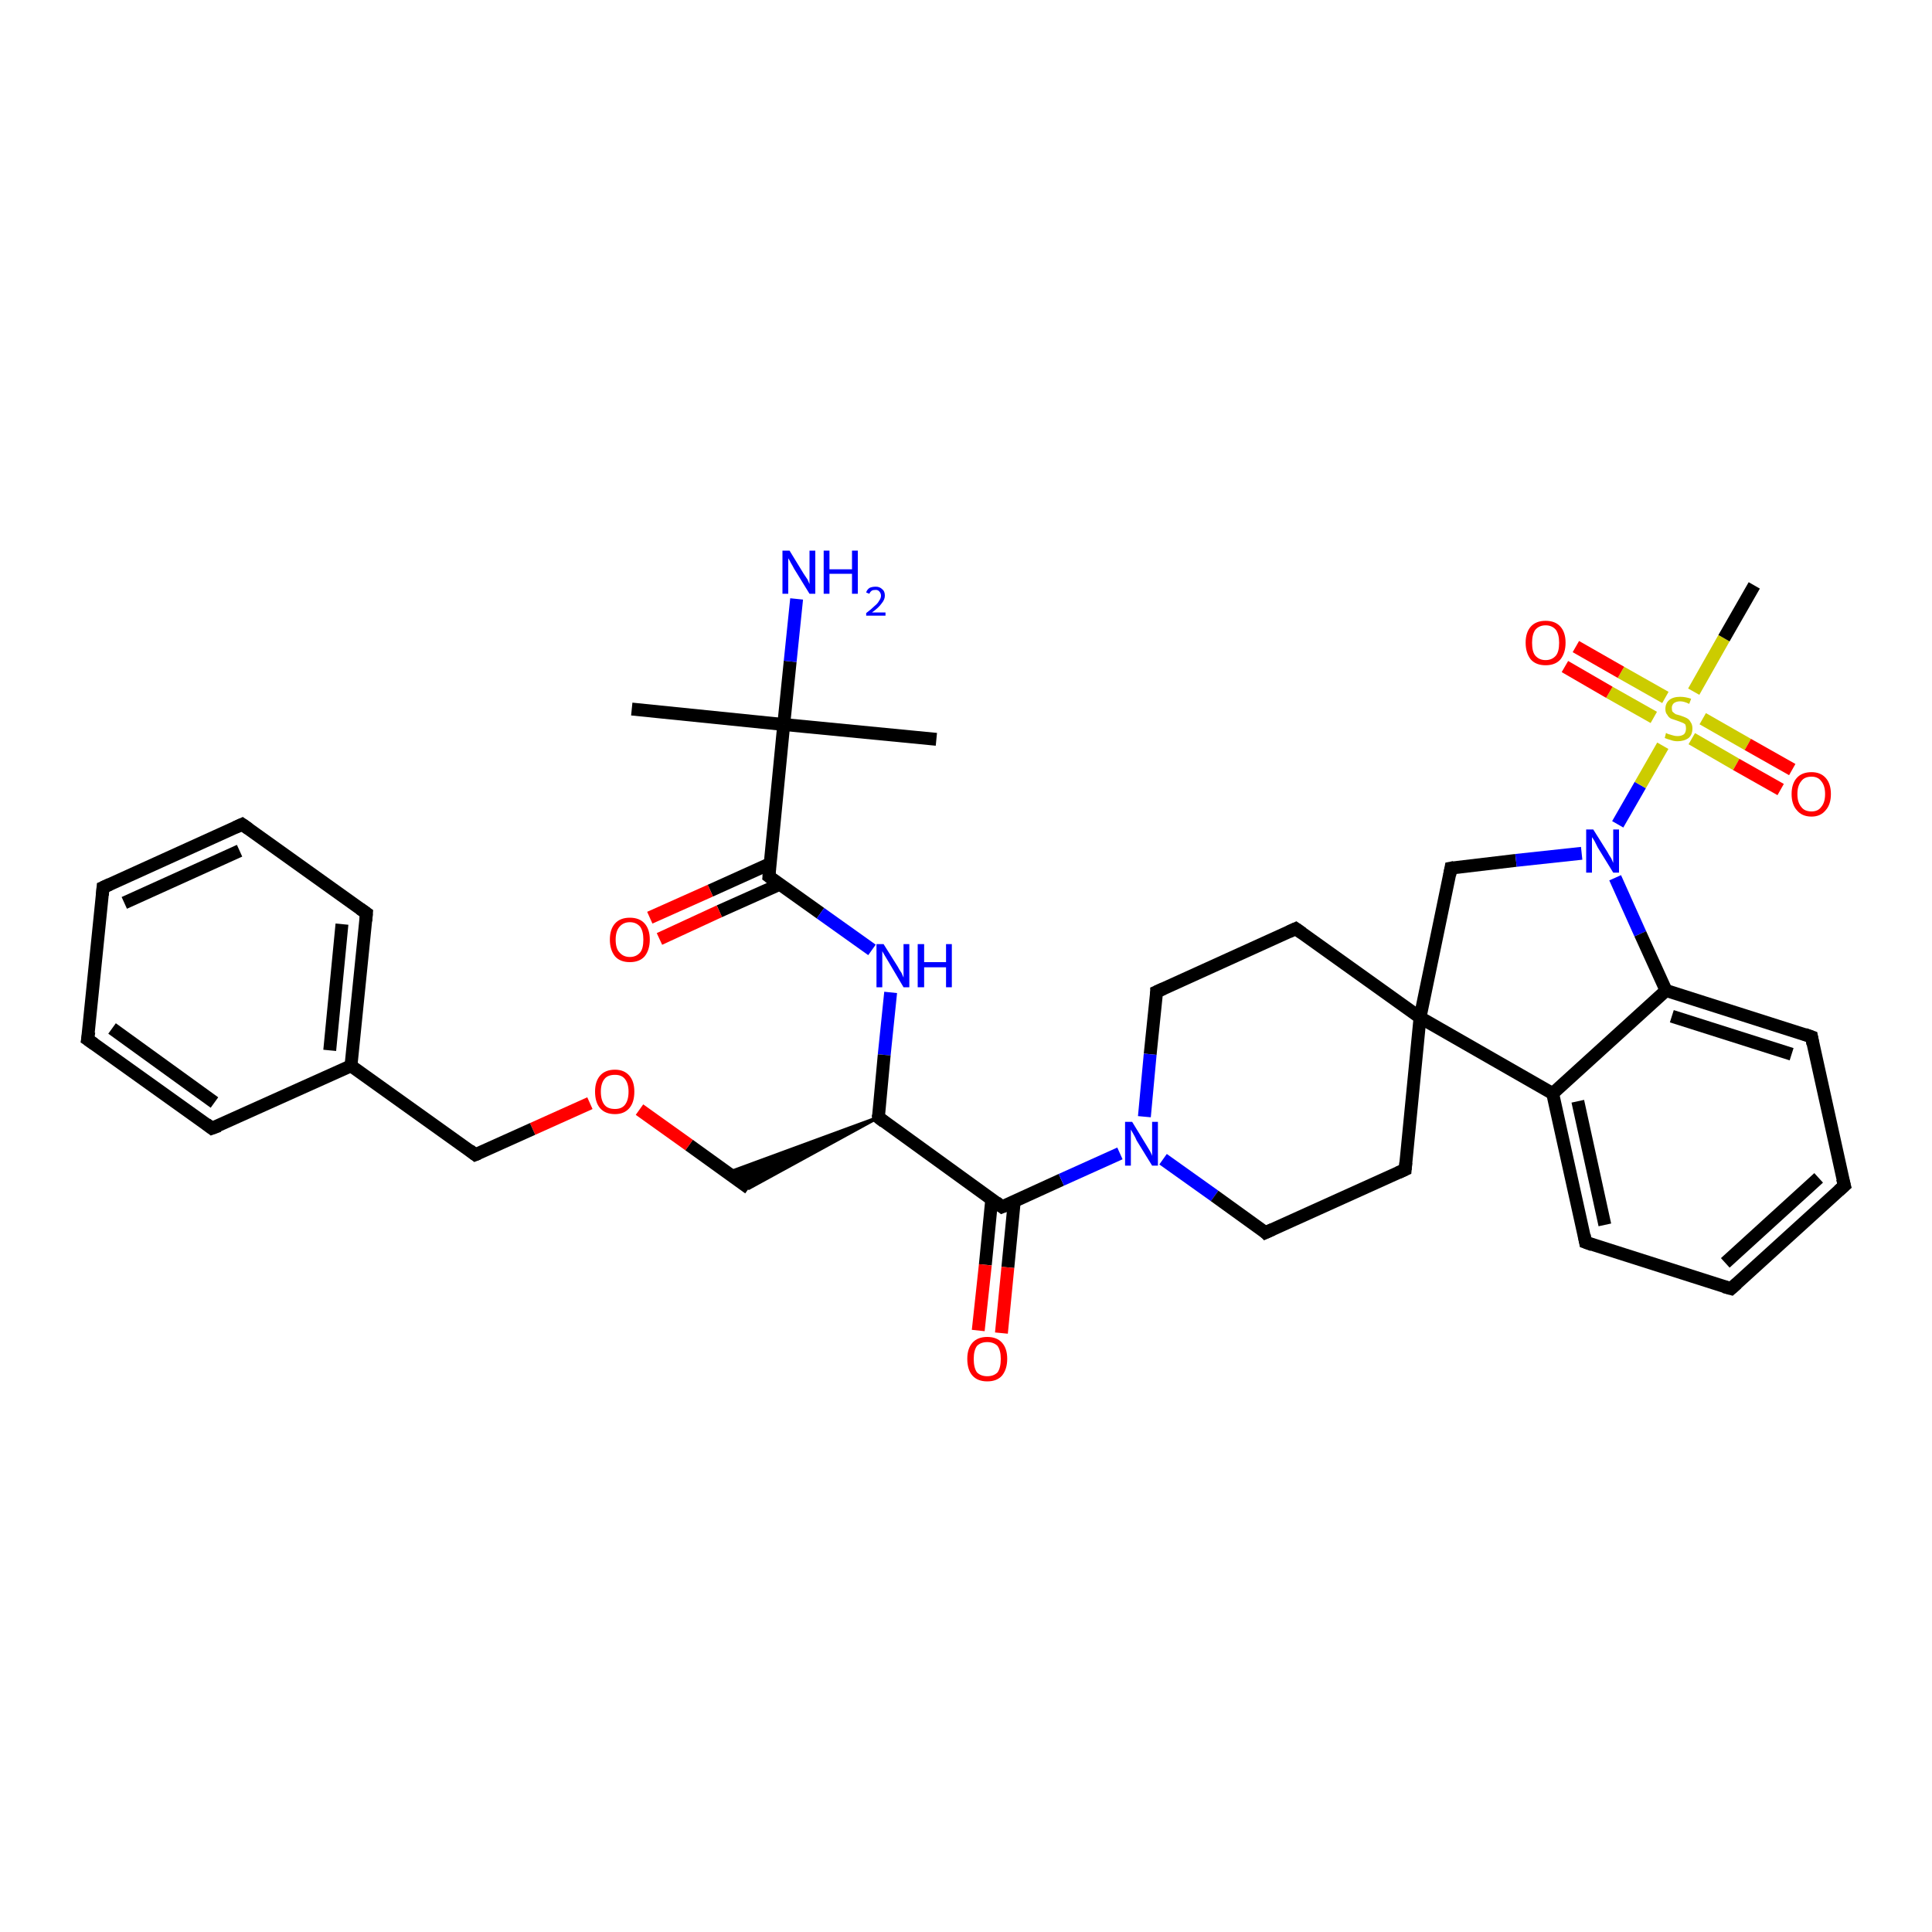 <?xml version='1.0' encoding='iso-8859-1'?>
<svg version='1.1' baseProfile='full'
              xmlns='http://www.w3.org/2000/svg'
                      xmlns:rdkit='http://www.rdkit.org/xml'
                      xmlns:xlink='http://www.w3.org/1999/xlink'
                  xml:space='preserve'
width='300px' height='300px' viewBox='0 0 300 300'>
<!-- END OF HEADER -->
<rect style='opacity:1.0;fill:#FFFFFF;stroke:none' width='300.0' height='300.0' x='0.0' y='0.0'> </rect>
<path class='bond-0 atom-0 atom-1' d='M 145.4,114.8 L 121.7,112.5' style='fill:none;fill-rule:evenodd;stroke:#000000;stroke-width:2.0px;stroke-linecap:butt;stroke-linejoin:miter;stroke-opacity:1' />
<path class='bond-1 atom-1 atom-2' d='M 121.7,112.5 L 98.1,110.1' style='fill:none;fill-rule:evenodd;stroke:#000000;stroke-width:2.0px;stroke-linecap:butt;stroke-linejoin:miter;stroke-opacity:1' />
<path class='bond-2 atom-1 atom-3' d='M 121.7,112.5 L 122.7,102.7' style='fill:none;fill-rule:evenodd;stroke:#000000;stroke-width:2.0px;stroke-linecap:butt;stroke-linejoin:miter;stroke-opacity:1' />
<path class='bond-2 atom-1 atom-3' d='M 122.7,102.7 L 123.7,93.0' style='fill:none;fill-rule:evenodd;stroke:#0000FF;stroke-width:2.0px;stroke-linecap:butt;stroke-linejoin:miter;stroke-opacity:1' />
<path class='bond-3 atom-1 atom-4' d='M 121.7,112.5 L 119.4,136.1' style='fill:none;fill-rule:evenodd;stroke:#000000;stroke-width:2.0px;stroke-linecap:butt;stroke-linejoin:miter;stroke-opacity:1' />
<path class='bond-4 atom-4 atom-5' d='M 119.6,134.1 L 110.3,138.3' style='fill:none;fill-rule:evenodd;stroke:#000000;stroke-width:2.0px;stroke-linecap:butt;stroke-linejoin:miter;stroke-opacity:1' />
<path class='bond-4 atom-4 atom-5' d='M 110.3,138.3 L 100.9,142.5' style='fill:none;fill-rule:evenodd;stroke:#FF0000;stroke-width:2.0px;stroke-linecap:butt;stroke-linejoin:miter;stroke-opacity:1' />
<path class='bond-4 atom-4 atom-5' d='M 121.1,137.3 L 111.7,141.5' style='fill:none;fill-rule:evenodd;stroke:#000000;stroke-width:2.0px;stroke-linecap:butt;stroke-linejoin:miter;stroke-opacity:1' />
<path class='bond-4 atom-4 atom-5' d='M 111.7,141.5 L 102.4,145.8' style='fill:none;fill-rule:evenodd;stroke:#FF0000;stroke-width:2.0px;stroke-linecap:butt;stroke-linejoin:miter;stroke-opacity:1' />
<path class='bond-5 atom-4 atom-6' d='M 119.4,136.1 L 127.4,141.8' style='fill:none;fill-rule:evenodd;stroke:#000000;stroke-width:2.0px;stroke-linecap:butt;stroke-linejoin:miter;stroke-opacity:1' />
<path class='bond-5 atom-4 atom-6' d='M 127.4,141.8 L 135.4,147.5' style='fill:none;fill-rule:evenodd;stroke:#0000FF;stroke-width:2.0px;stroke-linecap:butt;stroke-linejoin:miter;stroke-opacity:1' />
<path class='bond-6 atom-6 atom-7' d='M 138.3,154.1 L 137.3,163.8' style='fill:none;fill-rule:evenodd;stroke:#0000FF;stroke-width:2.0px;stroke-linecap:butt;stroke-linejoin:miter;stroke-opacity:1' />
<path class='bond-6 atom-6 atom-7' d='M 137.3,163.8 L 136.4,173.5' style='fill:none;fill-rule:evenodd;stroke:#000000;stroke-width:2.0px;stroke-linecap:butt;stroke-linejoin:miter;stroke-opacity:1' />
<path class='bond-7 atom-7 atom-8' d='M 136.4,173.5 L 116.3,184.5 L 113.0,182.1 Z' style='fill:#000000;fill-rule:evenodd;fill-opacity:1;stroke:#000000;stroke-width:0.5px;stroke-linecap:butt;stroke-linejoin:miter;stroke-opacity:1;' />
<path class='bond-8 atom-8 atom-9' d='M 116.3,184.5 L 107.0,177.8' style='fill:none;fill-rule:evenodd;stroke:#000000;stroke-width:2.0px;stroke-linecap:butt;stroke-linejoin:miter;stroke-opacity:1' />
<path class='bond-8 atom-8 atom-9' d='M 107.0,177.8 L 99.3,172.3' style='fill:none;fill-rule:evenodd;stroke:#FF0000;stroke-width:2.0px;stroke-linecap:butt;stroke-linejoin:miter;stroke-opacity:1' />
<path class='bond-9 atom-9 atom-10' d='M 91.6,171.3 L 82.7,175.3' style='fill:none;fill-rule:evenodd;stroke:#FF0000;stroke-width:2.0px;stroke-linecap:butt;stroke-linejoin:miter;stroke-opacity:1' />
<path class='bond-9 atom-9 atom-10' d='M 82.7,175.3 L 73.8,179.3' style='fill:none;fill-rule:evenodd;stroke:#000000;stroke-width:2.0px;stroke-linecap:butt;stroke-linejoin:miter;stroke-opacity:1' />
<path class='bond-10 atom-10 atom-11' d='M 73.8,179.3 L 54.5,165.5' style='fill:none;fill-rule:evenodd;stroke:#000000;stroke-width:2.0px;stroke-linecap:butt;stroke-linejoin:miter;stroke-opacity:1' />
<path class='bond-11 atom-11 atom-12' d='M 54.5,165.5 L 56.9,141.8' style='fill:none;fill-rule:evenodd;stroke:#000000;stroke-width:2.0px;stroke-linecap:butt;stroke-linejoin:miter;stroke-opacity:1' />
<path class='bond-11 atom-11 atom-12' d='M 51.2,163.1 L 53.1,143.5' style='fill:none;fill-rule:evenodd;stroke:#000000;stroke-width:2.0px;stroke-linecap:butt;stroke-linejoin:miter;stroke-opacity:1' />
<path class='bond-12 atom-12 atom-13' d='M 56.9,141.8 L 37.6,128.0' style='fill:none;fill-rule:evenodd;stroke:#000000;stroke-width:2.0px;stroke-linecap:butt;stroke-linejoin:miter;stroke-opacity:1' />
<path class='bond-13 atom-13 atom-14' d='M 37.6,128.0 L 16.0,137.8' style='fill:none;fill-rule:evenodd;stroke:#000000;stroke-width:2.0px;stroke-linecap:butt;stroke-linejoin:miter;stroke-opacity:1' />
<path class='bond-13 atom-13 atom-14' d='M 37.2,132.1 L 19.3,140.2' style='fill:none;fill-rule:evenodd;stroke:#000000;stroke-width:2.0px;stroke-linecap:butt;stroke-linejoin:miter;stroke-opacity:1' />
<path class='bond-14 atom-14 atom-15' d='M 16.0,137.8 L 13.6,161.4' style='fill:none;fill-rule:evenodd;stroke:#000000;stroke-width:2.0px;stroke-linecap:butt;stroke-linejoin:miter;stroke-opacity:1' />
<path class='bond-15 atom-15 atom-16' d='M 13.6,161.4 L 32.9,175.2' style='fill:none;fill-rule:evenodd;stroke:#000000;stroke-width:2.0px;stroke-linecap:butt;stroke-linejoin:miter;stroke-opacity:1' />
<path class='bond-15 atom-15 atom-16' d='M 17.4,159.7 L 33.3,171.2' style='fill:none;fill-rule:evenodd;stroke:#000000;stroke-width:2.0px;stroke-linecap:butt;stroke-linejoin:miter;stroke-opacity:1' />
<path class='bond-16 atom-7 atom-17' d='M 136.4,173.5 L 155.6,187.4' style='fill:none;fill-rule:evenodd;stroke:#000000;stroke-width:2.0px;stroke-linecap:butt;stroke-linejoin:miter;stroke-opacity:1' />
<path class='bond-17 atom-17 atom-18' d='M 154.0,186.2 L 153.0,196.4' style='fill:none;fill-rule:evenodd;stroke:#000000;stroke-width:2.0px;stroke-linecap:butt;stroke-linejoin:miter;stroke-opacity:1' />
<path class='bond-17 atom-17 atom-18' d='M 153.0,196.4 L 151.9,206.6' style='fill:none;fill-rule:evenodd;stroke:#FF0000;stroke-width:2.0px;stroke-linecap:butt;stroke-linejoin:miter;stroke-opacity:1' />
<path class='bond-17 atom-17 atom-18' d='M 157.5,186.5 L 156.5,196.8' style='fill:none;fill-rule:evenodd;stroke:#000000;stroke-width:2.0px;stroke-linecap:butt;stroke-linejoin:miter;stroke-opacity:1' />
<path class='bond-17 atom-17 atom-18' d='M 156.5,196.8 L 155.5,207.0' style='fill:none;fill-rule:evenodd;stroke:#FF0000;stroke-width:2.0px;stroke-linecap:butt;stroke-linejoin:miter;stroke-opacity:1' />
<path class='bond-18 atom-17 atom-19' d='M 155.6,187.4 L 164.8,183.2' style='fill:none;fill-rule:evenodd;stroke:#000000;stroke-width:2.0px;stroke-linecap:butt;stroke-linejoin:miter;stroke-opacity:1' />
<path class='bond-18 atom-17 atom-19' d='M 164.8,183.2 L 173.9,179.1' style='fill:none;fill-rule:evenodd;stroke:#0000FF;stroke-width:2.0px;stroke-linecap:butt;stroke-linejoin:miter;stroke-opacity:1' />
<path class='bond-19 atom-19 atom-20' d='M 180.6,180.0 L 188.6,185.7' style='fill:none;fill-rule:evenodd;stroke:#0000FF;stroke-width:2.0px;stroke-linecap:butt;stroke-linejoin:miter;stroke-opacity:1' />
<path class='bond-19 atom-19 atom-20' d='M 188.6,185.7 L 196.5,191.4' style='fill:none;fill-rule:evenodd;stroke:#000000;stroke-width:2.0px;stroke-linecap:butt;stroke-linejoin:miter;stroke-opacity:1' />
<path class='bond-20 atom-20 atom-21' d='M 196.5,191.4 L 218.2,181.6' style='fill:none;fill-rule:evenodd;stroke:#000000;stroke-width:2.0px;stroke-linecap:butt;stroke-linejoin:miter;stroke-opacity:1' />
<path class='bond-21 atom-21 atom-22' d='M 218.2,181.6 L 220.5,158.0' style='fill:none;fill-rule:evenodd;stroke:#000000;stroke-width:2.0px;stroke-linecap:butt;stroke-linejoin:miter;stroke-opacity:1' />
<path class='bond-22 atom-22 atom-23' d='M 220.5,158.0 L 225.3,134.8' style='fill:none;fill-rule:evenodd;stroke:#000000;stroke-width:2.0px;stroke-linecap:butt;stroke-linejoin:miter;stroke-opacity:1' />
<path class='bond-23 atom-23 atom-24' d='M 225.3,134.8 L 235.4,133.6' style='fill:none;fill-rule:evenodd;stroke:#000000;stroke-width:2.0px;stroke-linecap:butt;stroke-linejoin:miter;stroke-opacity:1' />
<path class='bond-23 atom-23 atom-24' d='M 235.4,133.6 L 245.6,132.5' style='fill:none;fill-rule:evenodd;stroke:#0000FF;stroke-width:2.0px;stroke-linecap:butt;stroke-linejoin:miter;stroke-opacity:1' />
<path class='bond-24 atom-24 atom-25' d='M 250.8,136.3 L 254.7,145.0' style='fill:none;fill-rule:evenodd;stroke:#0000FF;stroke-width:2.0px;stroke-linecap:butt;stroke-linejoin:miter;stroke-opacity:1' />
<path class='bond-24 atom-24 atom-25' d='M 254.7,145.0 L 258.7,153.8' style='fill:none;fill-rule:evenodd;stroke:#000000;stroke-width:2.0px;stroke-linecap:butt;stroke-linejoin:miter;stroke-opacity:1' />
<path class='bond-25 atom-25 atom-26' d='M 258.7,153.8 L 281.3,161.0' style='fill:none;fill-rule:evenodd;stroke:#000000;stroke-width:2.0px;stroke-linecap:butt;stroke-linejoin:miter;stroke-opacity:1' />
<path class='bond-25 atom-25 atom-26' d='M 259.6,157.8 L 278.2,163.7' style='fill:none;fill-rule:evenodd;stroke:#000000;stroke-width:2.0px;stroke-linecap:butt;stroke-linejoin:miter;stroke-opacity:1' />
<path class='bond-26 atom-26 atom-27' d='M 281.3,161.0 L 286.4,184.1' style='fill:none;fill-rule:evenodd;stroke:#000000;stroke-width:2.0px;stroke-linecap:butt;stroke-linejoin:miter;stroke-opacity:1' />
<path class='bond-27 atom-27 atom-28' d='M 286.4,184.1 L 268.8,200.1' style='fill:none;fill-rule:evenodd;stroke:#000000;stroke-width:2.0px;stroke-linecap:butt;stroke-linejoin:miter;stroke-opacity:1' />
<path class='bond-27 atom-27 atom-28' d='M 282.4,182.9 L 267.9,196.1' style='fill:none;fill-rule:evenodd;stroke:#000000;stroke-width:2.0px;stroke-linecap:butt;stroke-linejoin:miter;stroke-opacity:1' />
<path class='bond-28 atom-28 atom-29' d='M 268.8,200.1 L 246.2,192.9' style='fill:none;fill-rule:evenodd;stroke:#000000;stroke-width:2.0px;stroke-linecap:butt;stroke-linejoin:miter;stroke-opacity:1' />
<path class='bond-29 atom-29 atom-30' d='M 246.2,192.9 L 241.1,169.8' style='fill:none;fill-rule:evenodd;stroke:#000000;stroke-width:2.0px;stroke-linecap:butt;stroke-linejoin:miter;stroke-opacity:1' />
<path class='bond-29 atom-29 atom-30' d='M 249.2,190.2 L 245.0,171.0' style='fill:none;fill-rule:evenodd;stroke:#000000;stroke-width:2.0px;stroke-linecap:butt;stroke-linejoin:miter;stroke-opacity:1' />
<path class='bond-30 atom-24 atom-31' d='M 251.2,128.0 L 254.7,121.9' style='fill:none;fill-rule:evenodd;stroke:#0000FF;stroke-width:2.0px;stroke-linecap:butt;stroke-linejoin:miter;stroke-opacity:1' />
<path class='bond-30 atom-24 atom-31' d='M 254.7,121.9 L 258.2,115.8' style='fill:none;fill-rule:evenodd;stroke:#CCCC00;stroke-width:2.0px;stroke-linecap:butt;stroke-linejoin:miter;stroke-opacity:1' />
<path class='bond-31 atom-31 atom-32' d='M 263.0,107.4 L 267.7,99.1' style='fill:none;fill-rule:evenodd;stroke:#CCCC00;stroke-width:2.0px;stroke-linecap:butt;stroke-linejoin:miter;stroke-opacity:1' />
<path class='bond-31 atom-31 atom-32' d='M 267.7,99.1 L 272.4,90.9' style='fill:none;fill-rule:evenodd;stroke:#000000;stroke-width:2.0px;stroke-linecap:butt;stroke-linejoin:miter;stroke-opacity:1' />
<path class='bond-32 atom-31 atom-33' d='M 262.7,114.7 L 269.6,118.7' style='fill:none;fill-rule:evenodd;stroke:#CCCC00;stroke-width:2.0px;stroke-linecap:butt;stroke-linejoin:miter;stroke-opacity:1' />
<path class='bond-32 atom-31 atom-33' d='M 269.6,118.7 L 276.5,122.6' style='fill:none;fill-rule:evenodd;stroke:#FF0000;stroke-width:2.0px;stroke-linecap:butt;stroke-linejoin:miter;stroke-opacity:1' />
<path class='bond-32 atom-31 atom-33' d='M 264.4,111.6 L 271.4,115.6' style='fill:none;fill-rule:evenodd;stroke:#CCCC00;stroke-width:2.0px;stroke-linecap:butt;stroke-linejoin:miter;stroke-opacity:1' />
<path class='bond-32 atom-31 atom-33' d='M 271.4,115.6 L 278.3,119.5' style='fill:none;fill-rule:evenodd;stroke:#FF0000;stroke-width:2.0px;stroke-linecap:butt;stroke-linejoin:miter;stroke-opacity:1' />
<path class='bond-33 atom-31 atom-34' d='M 258.6,108.3 L 251.7,104.4' style='fill:none;fill-rule:evenodd;stroke:#CCCC00;stroke-width:2.0px;stroke-linecap:butt;stroke-linejoin:miter;stroke-opacity:1' />
<path class='bond-33 atom-31 atom-34' d='M 251.7,104.4 L 244.7,100.4' style='fill:none;fill-rule:evenodd;stroke:#FF0000;stroke-width:2.0px;stroke-linecap:butt;stroke-linejoin:miter;stroke-opacity:1' />
<path class='bond-33 atom-31 atom-34' d='M 256.8,111.4 L 249.9,107.5' style='fill:none;fill-rule:evenodd;stroke:#CCCC00;stroke-width:2.0px;stroke-linecap:butt;stroke-linejoin:miter;stroke-opacity:1' />
<path class='bond-33 atom-31 atom-34' d='M 249.9,107.5 L 243.0,103.5' style='fill:none;fill-rule:evenodd;stroke:#FF0000;stroke-width:2.0px;stroke-linecap:butt;stroke-linejoin:miter;stroke-opacity:1' />
<path class='bond-34 atom-22 atom-35' d='M 220.5,158.0 L 201.2,144.2' style='fill:none;fill-rule:evenodd;stroke:#000000;stroke-width:2.0px;stroke-linecap:butt;stroke-linejoin:miter;stroke-opacity:1' />
<path class='bond-35 atom-35 atom-36' d='M 201.2,144.2 L 179.6,154.0' style='fill:none;fill-rule:evenodd;stroke:#000000;stroke-width:2.0px;stroke-linecap:butt;stroke-linejoin:miter;stroke-opacity:1' />
<path class='bond-36 atom-16 atom-11' d='M 32.9,175.2 L 54.5,165.5' style='fill:none;fill-rule:evenodd;stroke:#000000;stroke-width:2.0px;stroke-linecap:butt;stroke-linejoin:miter;stroke-opacity:1' />
<path class='bond-37 atom-36 atom-19' d='M 179.6,154.0 L 178.6,163.7' style='fill:none;fill-rule:evenodd;stroke:#000000;stroke-width:2.0px;stroke-linecap:butt;stroke-linejoin:miter;stroke-opacity:1' />
<path class='bond-37 atom-36 atom-19' d='M 178.6,163.7 L 177.7,173.4' style='fill:none;fill-rule:evenodd;stroke:#0000FF;stroke-width:2.0px;stroke-linecap:butt;stroke-linejoin:miter;stroke-opacity:1' />
<path class='bond-38 atom-30 atom-22' d='M 241.1,169.8 L 220.5,158.0' style='fill:none;fill-rule:evenodd;stroke:#000000;stroke-width:2.0px;stroke-linecap:butt;stroke-linejoin:miter;stroke-opacity:1' />
<path class='bond-39 atom-30 atom-25' d='M 241.1,169.8 L 258.7,153.8' style='fill:none;fill-rule:evenodd;stroke:#000000;stroke-width:2.0px;stroke-linecap:butt;stroke-linejoin:miter;stroke-opacity:1' />
<path d='M 119.5,134.9 L 119.4,136.1 L 119.8,136.4' style='fill:none;stroke:#000000;stroke-width:2.0px;stroke-linecap:butt;stroke-linejoin:miter;stroke-opacity:1;' />
<path d='M 136.4,173.1 L 136.4,173.5 L 137.3,174.2' style='fill:none;stroke:#000000;stroke-width:2.0px;stroke-linecap:butt;stroke-linejoin:miter;stroke-opacity:1;' />
<path d='M 74.3,179.1 L 73.8,179.3 L 72.9,178.6' style='fill:none;stroke:#000000;stroke-width:2.0px;stroke-linecap:butt;stroke-linejoin:miter;stroke-opacity:1;' />
<path d='M 56.8,143.0 L 56.9,141.8 L 55.9,141.1' style='fill:none;stroke:#000000;stroke-width:2.0px;stroke-linecap:butt;stroke-linejoin:miter;stroke-opacity:1;' />
<path d='M 38.6,128.7 L 37.6,128.0 L 36.5,128.5' style='fill:none;stroke:#000000;stroke-width:2.0px;stroke-linecap:butt;stroke-linejoin:miter;stroke-opacity:1;' />
<path d='M 17.1,137.3 L 16.0,137.8 L 15.9,139.0' style='fill:none;stroke:#000000;stroke-width:2.0px;stroke-linecap:butt;stroke-linejoin:miter;stroke-opacity:1;' />
<path d='M 13.8,160.2 L 13.6,161.4 L 14.6,162.1' style='fill:none;stroke:#000000;stroke-width:2.0px;stroke-linecap:butt;stroke-linejoin:miter;stroke-opacity:1;' />
<path d='M 32.0,174.5 L 32.9,175.2 L 34.0,174.8' style='fill:none;stroke:#000000;stroke-width:2.0px;stroke-linecap:butt;stroke-linejoin:miter;stroke-opacity:1;' />
<path d='M 154.7,186.7 L 155.6,187.4 L 156.1,187.2' style='fill:none;stroke:#000000;stroke-width:2.0px;stroke-linecap:butt;stroke-linejoin:miter;stroke-opacity:1;' />
<path d='M 196.2,191.1 L 196.5,191.4 L 197.6,190.9' style='fill:none;stroke:#000000;stroke-width:2.0px;stroke-linecap:butt;stroke-linejoin:miter;stroke-opacity:1;' />
<path d='M 217.1,182.1 L 218.2,181.6 L 218.3,180.5' style='fill:none;stroke:#000000;stroke-width:2.0px;stroke-linecap:butt;stroke-linejoin:miter;stroke-opacity:1;' />
<path d='M 225.1,135.9 L 225.3,134.8 L 225.8,134.7' style='fill:none;stroke:#000000;stroke-width:2.0px;stroke-linecap:butt;stroke-linejoin:miter;stroke-opacity:1;' />
<path d='M 280.2,160.6 L 281.3,161.0 L 281.5,162.1' style='fill:none;stroke:#000000;stroke-width:2.0px;stroke-linecap:butt;stroke-linejoin:miter;stroke-opacity:1;' />
<path d='M 286.1,183.0 L 286.4,184.1 L 285.5,184.9' style='fill:none;stroke:#000000;stroke-width:2.0px;stroke-linecap:butt;stroke-linejoin:miter;stroke-opacity:1;' />
<path d='M 269.7,199.3 L 268.8,200.1 L 267.7,199.8' style='fill:none;stroke:#000000;stroke-width:2.0px;stroke-linecap:butt;stroke-linejoin:miter;stroke-opacity:1;' />
<path d='M 247.3,193.3 L 246.2,192.9 L 246.0,191.8' style='fill:none;stroke:#000000;stroke-width:2.0px;stroke-linecap:butt;stroke-linejoin:miter;stroke-opacity:1;' />
<path d='M 202.2,144.9 L 201.2,144.2 L 200.1,144.7' style='fill:none;stroke:#000000;stroke-width:2.0px;stroke-linecap:butt;stroke-linejoin:miter;stroke-opacity:1;' />
<path d='M 180.7,153.5 L 179.6,154.0 L 179.6,154.5' style='fill:none;stroke:#000000;stroke-width:2.0px;stroke-linecap:butt;stroke-linejoin:miter;stroke-opacity:1;' />
<path class='atom-3' d='M 122.6 85.5
L 124.8 89.1
Q 125.0 89.4, 125.4 90.0
Q 125.7 90.7, 125.7 90.7
L 125.7 85.5
L 126.6 85.5
L 126.6 92.2
L 125.7 92.2
L 123.3 88.3
Q 123.1 87.9, 122.8 87.4
Q 122.5 86.8, 122.4 86.7
L 122.4 92.2
L 121.5 92.2
L 121.5 85.5
L 122.6 85.5
' fill='#0000FF'/>
<path class='atom-3' d='M 127.9 85.5
L 128.8 85.5
L 128.8 88.4
L 132.3 88.4
L 132.3 85.5
L 133.2 85.5
L 133.2 92.2
L 132.3 92.2
L 132.3 89.1
L 128.8 89.1
L 128.8 92.2
L 127.9 92.2
L 127.9 85.5
' fill='#0000FF'/>
<path class='atom-3' d='M 134.5 92.0
Q 134.6 91.6, 135.0 91.3
Q 135.4 91.1, 136.0 91.1
Q 136.6 91.1, 137.0 91.5
Q 137.4 91.8, 137.4 92.5
Q 137.4 93.1, 136.9 93.7
Q 136.4 94.4, 135.4 95.1
L 137.5 95.1
L 137.5 95.6
L 134.5 95.6
L 134.5 95.2
Q 135.3 94.6, 135.8 94.1
Q 136.3 93.7, 136.5 93.3
Q 136.8 92.9, 136.8 92.5
Q 136.8 92.1, 136.5 91.8
Q 136.3 91.6, 136.0 91.6
Q 135.6 91.6, 135.4 91.7
Q 135.1 91.9, 135.0 92.2
L 134.5 92.0
' fill='#0000FF'/>
<path class='atom-5' d='M 94.7 145.9
Q 94.7 144.3, 95.5 143.4
Q 96.3 142.5, 97.8 142.5
Q 99.3 142.5, 100.1 143.4
Q 100.9 144.3, 100.9 145.9
Q 100.9 147.5, 100.1 148.5
Q 99.3 149.4, 97.8 149.4
Q 96.3 149.4, 95.5 148.5
Q 94.7 147.5, 94.7 145.9
M 97.8 148.6
Q 98.8 148.6, 99.4 147.9
Q 99.9 147.3, 99.9 145.9
Q 99.9 144.6, 99.4 143.9
Q 98.8 143.2, 97.8 143.2
Q 96.8 143.2, 96.2 143.9
Q 95.6 144.6, 95.6 145.9
Q 95.6 147.3, 96.2 147.9
Q 96.8 148.6, 97.8 148.6
' fill='#FF0000'/>
<path class='atom-6' d='M 137.2 146.6
L 139.4 150.1
Q 139.6 150.5, 140.0 151.1
Q 140.3 151.8, 140.3 151.8
L 140.3 146.6
L 141.2 146.6
L 141.2 153.3
L 140.3 153.3
L 138.0 149.4
Q 137.7 148.9, 137.4 148.4
Q 137.1 147.9, 137.0 147.7
L 137.0 153.3
L 136.1 153.3
L 136.1 146.6
L 137.2 146.6
' fill='#0000FF'/>
<path class='atom-6' d='M 142.5 146.6
L 143.5 146.6
L 143.5 149.4
L 146.9 149.4
L 146.9 146.6
L 147.8 146.6
L 147.8 153.3
L 146.9 153.3
L 146.9 150.2
L 143.5 150.2
L 143.5 153.3
L 142.5 153.3
L 142.5 146.6
' fill='#0000FF'/>
<path class='atom-9' d='M 92.4 169.5
Q 92.4 167.9, 93.2 167.0
Q 94.0 166.1, 95.5 166.1
Q 96.9 166.1, 97.7 167.0
Q 98.5 167.9, 98.5 169.5
Q 98.5 171.2, 97.7 172.1
Q 96.9 173.0, 95.5 173.0
Q 94.0 173.0, 93.2 172.1
Q 92.4 171.2, 92.4 169.5
M 95.5 172.2
Q 96.5 172.2, 97.0 171.6
Q 97.6 170.9, 97.6 169.5
Q 97.6 168.2, 97.0 167.5
Q 96.5 166.9, 95.5 166.9
Q 94.4 166.9, 93.9 167.5
Q 93.3 168.2, 93.3 169.5
Q 93.3 170.9, 93.9 171.6
Q 94.4 172.2, 95.5 172.2
' fill='#FF0000'/>
<path class='atom-18' d='M 150.2 211.0
Q 150.2 209.4, 151.0 208.5
Q 151.8 207.6, 153.3 207.6
Q 154.8 207.6, 155.6 208.5
Q 156.4 209.4, 156.4 211.0
Q 156.4 212.6, 155.6 213.6
Q 154.8 214.5, 153.3 214.5
Q 151.8 214.5, 151.0 213.6
Q 150.2 212.7, 150.2 211.0
M 153.3 213.7
Q 154.3 213.7, 154.9 213.1
Q 155.4 212.4, 155.4 211.0
Q 155.4 209.7, 154.9 209.0
Q 154.3 208.4, 153.3 208.4
Q 152.3 208.4, 151.7 209.0
Q 151.2 209.7, 151.2 211.0
Q 151.2 212.4, 151.7 213.1
Q 152.3 213.7, 153.3 213.7
' fill='#FF0000'/>
<path class='atom-19' d='M 175.8 174.2
L 178.0 177.8
Q 178.2 178.1, 178.6 178.8
Q 178.9 179.4, 178.9 179.5
L 178.9 174.2
L 179.8 174.2
L 179.8 181.0
L 178.9 181.0
L 176.5 177.1
Q 176.3 176.6, 176.0 176.1
Q 175.7 175.6, 175.6 175.4
L 175.6 181.0
L 174.7 181.0
L 174.7 174.2
L 175.8 174.2
' fill='#0000FF'/>
<path class='atom-24' d='M 247.4 128.8
L 249.6 132.3
Q 249.8 132.7, 250.2 133.3
Q 250.5 134.0, 250.5 134.0
L 250.5 128.8
L 251.4 128.8
L 251.4 135.5
L 250.5 135.5
L 248.1 131.6
Q 247.9 131.2, 247.6 130.6
Q 247.3 130.1, 247.2 130.0
L 247.2 135.5
L 246.3 135.5
L 246.3 128.8
L 247.4 128.8
' fill='#0000FF'/>
<path class='atom-31' d='M 258.7 113.8
Q 258.8 113.9, 259.1 114.0
Q 259.4 114.1, 259.8 114.2
Q 260.1 114.3, 260.5 114.3
Q 261.1 114.3, 261.5 114.0
Q 261.8 113.7, 261.8 113.1
Q 261.8 112.8, 261.7 112.5
Q 261.5 112.3, 261.2 112.2
Q 260.9 112.1, 260.4 111.9
Q 259.8 111.7, 259.5 111.6
Q 259.1 111.4, 258.9 111.0
Q 258.6 110.7, 258.6 110.1
Q 258.6 109.2, 259.2 108.7
Q 259.8 108.2, 260.9 108.2
Q 261.7 108.2, 262.6 108.5
L 262.3 109.3
Q 261.5 108.9, 260.9 108.9
Q 260.3 108.9, 259.9 109.2
Q 259.6 109.5, 259.6 109.9
Q 259.6 110.3, 259.7 110.5
Q 259.9 110.7, 260.2 110.9
Q 260.5 111.0, 260.9 111.1
Q 261.5 111.3, 261.9 111.5
Q 262.3 111.7, 262.5 112.1
Q 262.8 112.5, 262.8 113.1
Q 262.8 114.1, 262.2 114.6
Q 261.5 115.1, 260.5 115.1
Q 259.9 115.1, 259.4 114.9
Q 259.0 114.8, 258.5 114.6
L 258.7 113.8
' fill='#CCCC00'/>
<path class='atom-33' d='M 278.2 123.3
Q 278.2 121.7, 279.0 120.8
Q 279.8 119.9, 281.3 119.9
Q 282.7 119.9, 283.5 120.8
Q 284.3 121.7, 284.3 123.3
Q 284.3 124.9, 283.5 125.8
Q 282.7 126.8, 281.3 126.8
Q 279.8 126.8, 279.0 125.8
Q 278.2 124.9, 278.2 123.3
M 281.3 126.0
Q 282.3 126.0, 282.8 125.3
Q 283.4 124.6, 283.4 123.3
Q 283.4 122.0, 282.8 121.3
Q 282.3 120.6, 281.3 120.6
Q 280.2 120.6, 279.7 121.3
Q 279.1 122.0, 279.1 123.3
Q 279.1 124.6, 279.7 125.3
Q 280.2 126.0, 281.3 126.0
' fill='#FF0000'/>
<path class='atom-34' d='M 236.9 99.8
Q 236.9 98.2, 237.7 97.3
Q 238.5 96.4, 240.0 96.4
Q 241.5 96.4, 242.3 97.3
Q 243.1 98.2, 243.1 99.8
Q 243.1 101.4, 242.3 102.4
Q 241.5 103.3, 240.0 103.3
Q 238.5 103.3, 237.7 102.4
Q 236.9 101.4, 236.9 99.8
M 240.0 102.5
Q 241.0 102.5, 241.6 101.8
Q 242.1 101.2, 242.1 99.8
Q 242.1 98.5, 241.6 97.8
Q 241.0 97.1, 240.0 97.1
Q 239.0 97.1, 238.4 97.8
Q 237.9 98.5, 237.9 99.8
Q 237.9 101.2, 238.4 101.8
Q 239.0 102.5, 240.0 102.5
' fill='#FF0000'/>
</svg>
